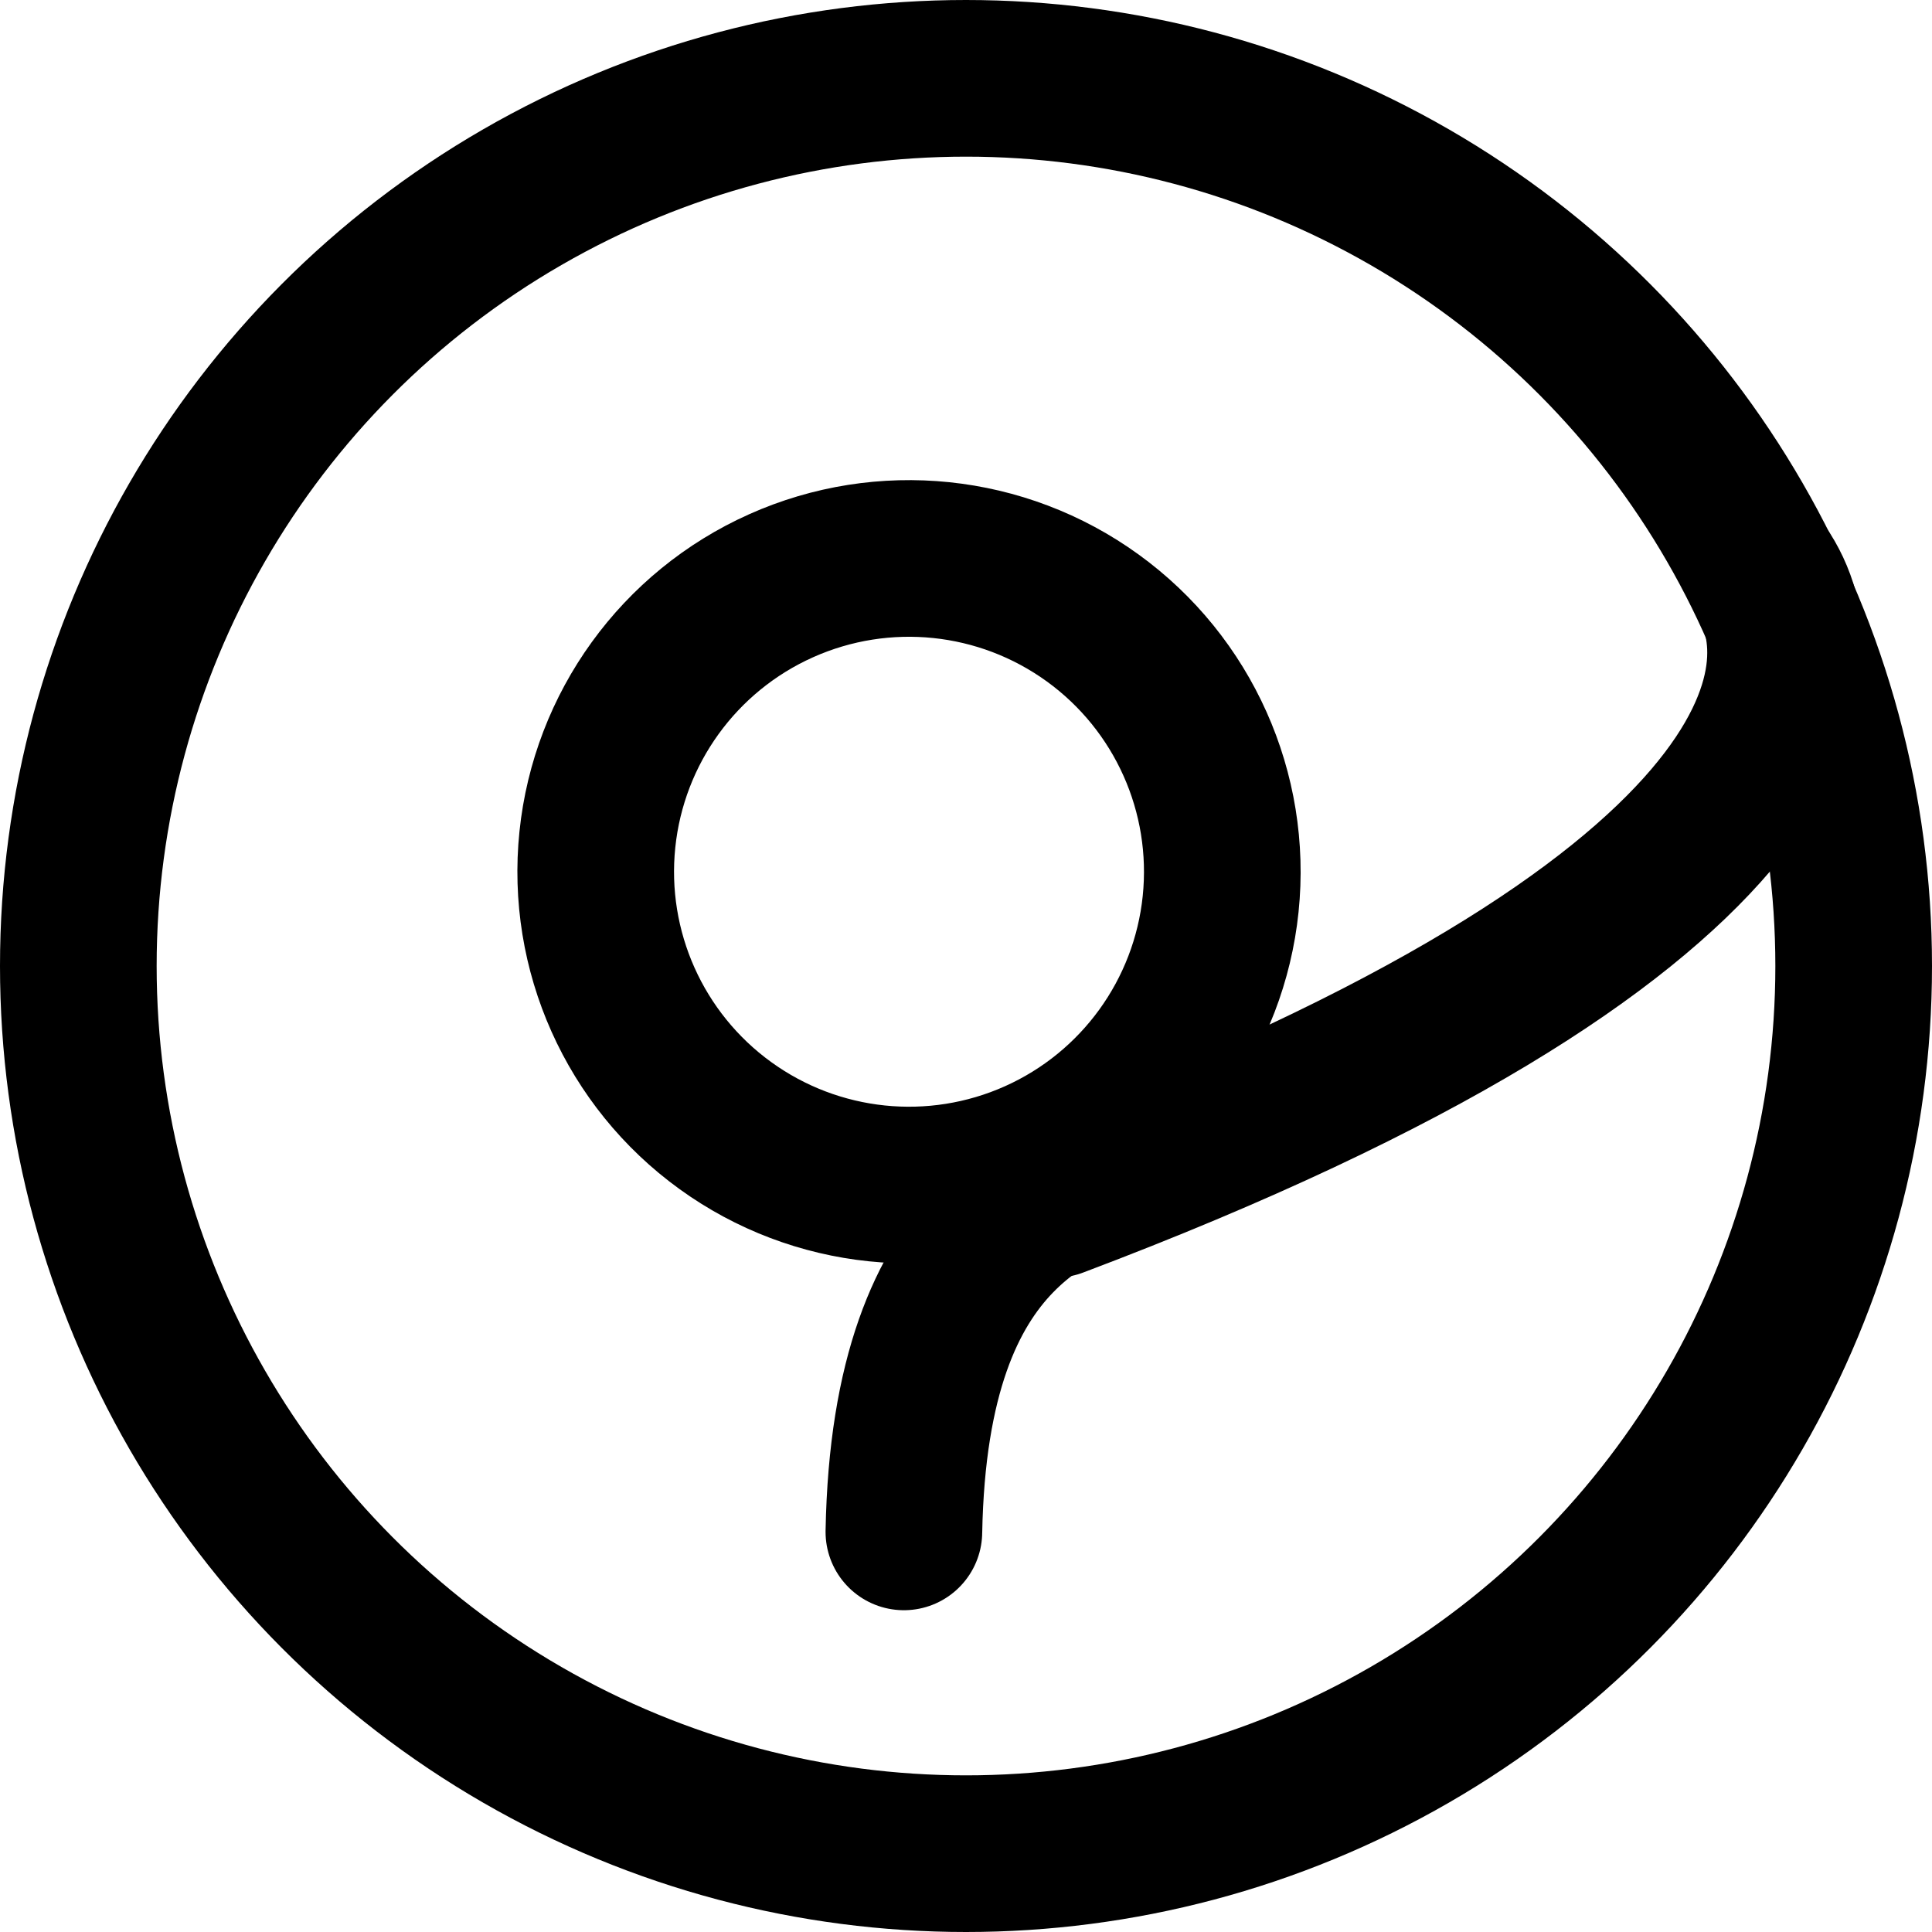 <svg width="74" height="74" viewBox="0 0 74 74" fill="none" xmlns="http://www.w3.org/2000/svg">
<style>
#ellipse-27, #ellipse-23, #vector-6, #vector-7 {
  stroke: black;
}

@media (prefers-color-scheme: dark) {
  /* dark theme styles */
  #ellipse-27, #ellipse-23, #vector-6, #vector-7 {
    stroke: white;
  }
}
</style>
<g id="ornelle-logo-mark-translucent-dark">
<circle id="ellipse-27" cx="37" cy="37" r="34" stroke-width="6" stroke-linejoin="round"/>
<circle id="ellipse-23" cx="34.817" cy="33.39" r="12" transform="rotate(65.905 34.817 33.39)" stroke-width="6"/>
<path id="vector-6" d="M67.561 22.034C69.991 25.873 68.755 35.237 40.428 45.935" stroke-width="6" stroke-linecap="round"/>
<path id="vector-7" d="M43.98 44.081C40.785 45.51 34.842 46.668 34.621 58.675" stroke-width="6" stroke-linecap="round"/>
</g>
</svg>
